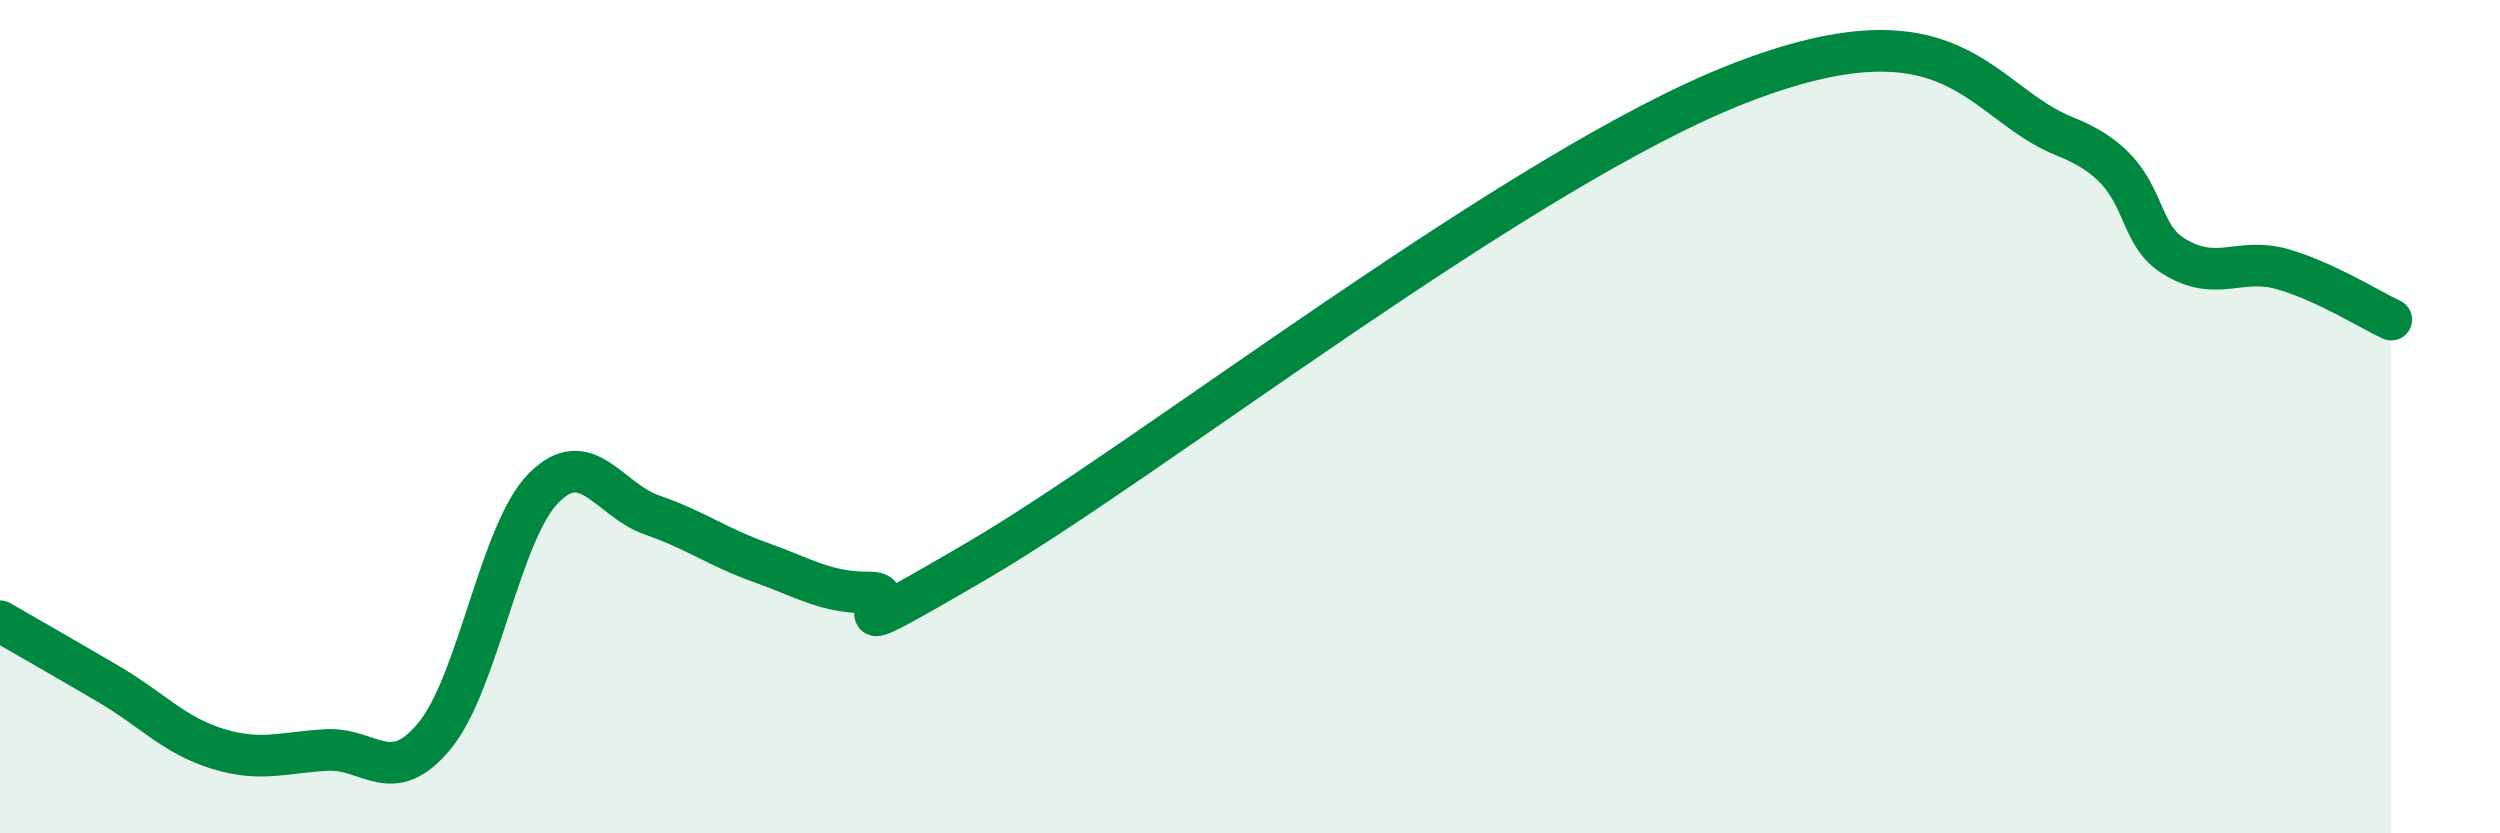 
    <svg width="60" height="20" viewBox="0 0 60 20" xmlns="http://www.w3.org/2000/svg">
      <path
        d="M 0,14.91 C 0.52,15.21 1.57,15.81 2.61,16.42 C 3.65,17.03 4.18,17.65 5.22,17.97 C 6.26,18.29 6.79,18.06 7.83,18 C 8.87,17.94 9.39,18.92 10.43,17.66 C 11.47,16.4 12,12.78 13.04,11.72 C 14.08,10.66 14.61,12 15.65,12.36 C 16.69,12.72 17.22,13.13 18.26,13.5 C 19.3,13.87 19.83,14.23 20.87,14.22 C 21.91,14.21 19.31,15.88 23.48,13.44 C 27.65,11 36.52,4.03 41.74,2 C 46.96,-0.03 47.48,2.45 49.57,3.28 C 51.66,4.11 51.13,5.51 52.17,6.15 C 53.21,6.79 53.74,6.16 54.78,6.46 C 55.82,6.76 56.87,7.43 57.39,7.67L57.39 20L0 20Z"
        fill="#008740"
        opacity="0.1"
        stroke-linecap="round"
        stroke-linejoin="round"
      />
      <path
        d="M 0,14.91 C 0.52,15.21 1.57,15.81 2.61,16.42 C 3.65,17.03 4.18,17.65 5.22,17.97 C 6.26,18.29 6.79,18.06 7.83,18 C 8.87,17.94 9.39,18.92 10.43,17.66 C 11.47,16.4 12,12.78 13.04,11.72 C 14.08,10.66 14.61,12 15.65,12.36 C 16.69,12.72 17.22,13.13 18.26,13.5 C 19.3,13.87 19.83,14.23 20.87,14.22 C 21.91,14.21 19.31,15.88 23.48,13.44 C 27.65,11 36.52,4.03 41.74,2 C 46.96,-0.03 47.48,2.45 49.57,3.28 C 51.66,4.11 51.13,5.51 52.17,6.15 C 53.21,6.79 53.74,6.16 54.78,6.46 C 55.82,6.76 56.87,7.43 57.39,7.67"
        stroke="#008740"
        stroke-width="1"
        fill="none"
        stroke-linecap="round"
        stroke-linejoin="round"
      />
    </svg>
  